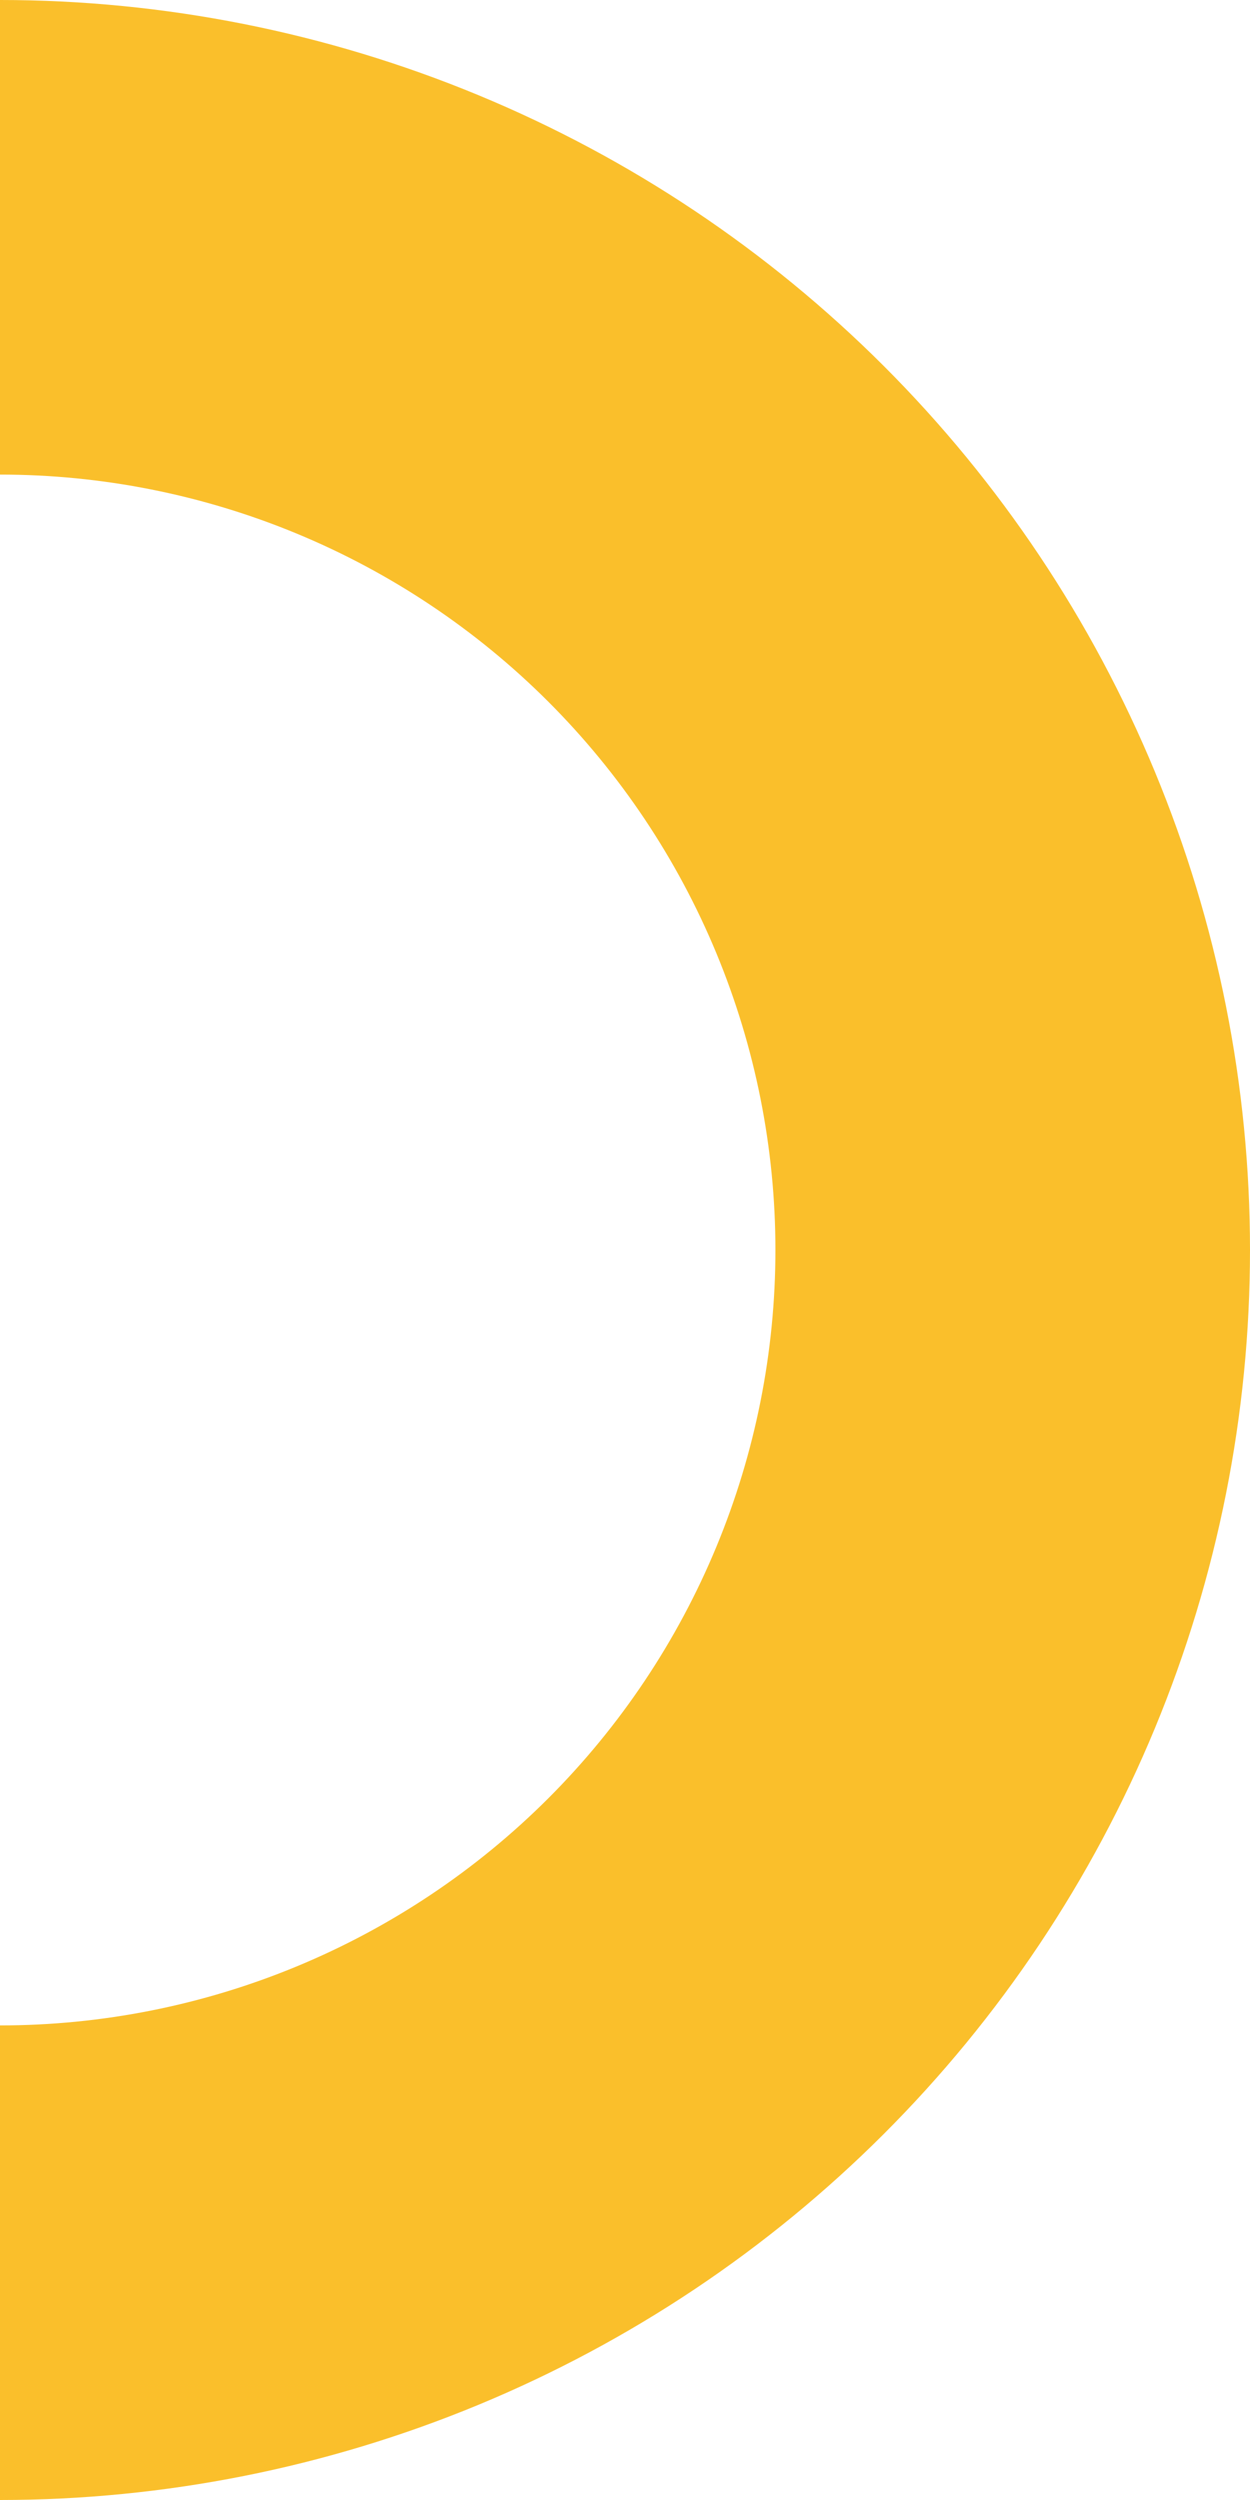 <svg width="506" height="1012" viewBox="0 0 506 1012" fill="none" xmlns="http://www.w3.org/2000/svg">
<g clip-path="url(#clip0_1_57)">
<path d="M0 -0.001C66.449 -0.001 132.247 13.088 193.638 38.516C255.029 63.945 310.81 101.217 357.796 148.203C404.782 195.19 442.054 250.971 467.483 312.362C492.912 373.752 506 439.551 506 506C506 572.448 492.912 638.247 467.483 699.637C442.054 761.028 404.782 816.809 357.796 863.796C310.809 910.782 255.028 948.054 193.638 973.483C132.247 998.911 66.449 1012 -0 1012L-0 819.889C41.22 819.889 82.037 811.77 120.12 795.995C158.203 780.221 192.806 757.1 221.953 727.953C251.1 698.805 274.221 664.202 289.996 626.12C305.77 588.037 313.889 547.22 313.889 505.999C313.889 464.779 305.77 423.962 289.996 385.879C274.221 347.797 251.1 313.194 221.953 284.046C192.806 254.899 158.203 231.778 120.12 216.004C82.037 200.229 41.221 192.11 -1.67949e-05 192.11L0 -0.001Z" fill="#FABF2B"/>
</g>
<defs>
<clipPath id="clip0_1_57">
<rect width="506" height="1012" fill="white"/>
</clipPath>
</defs>
</svg>
